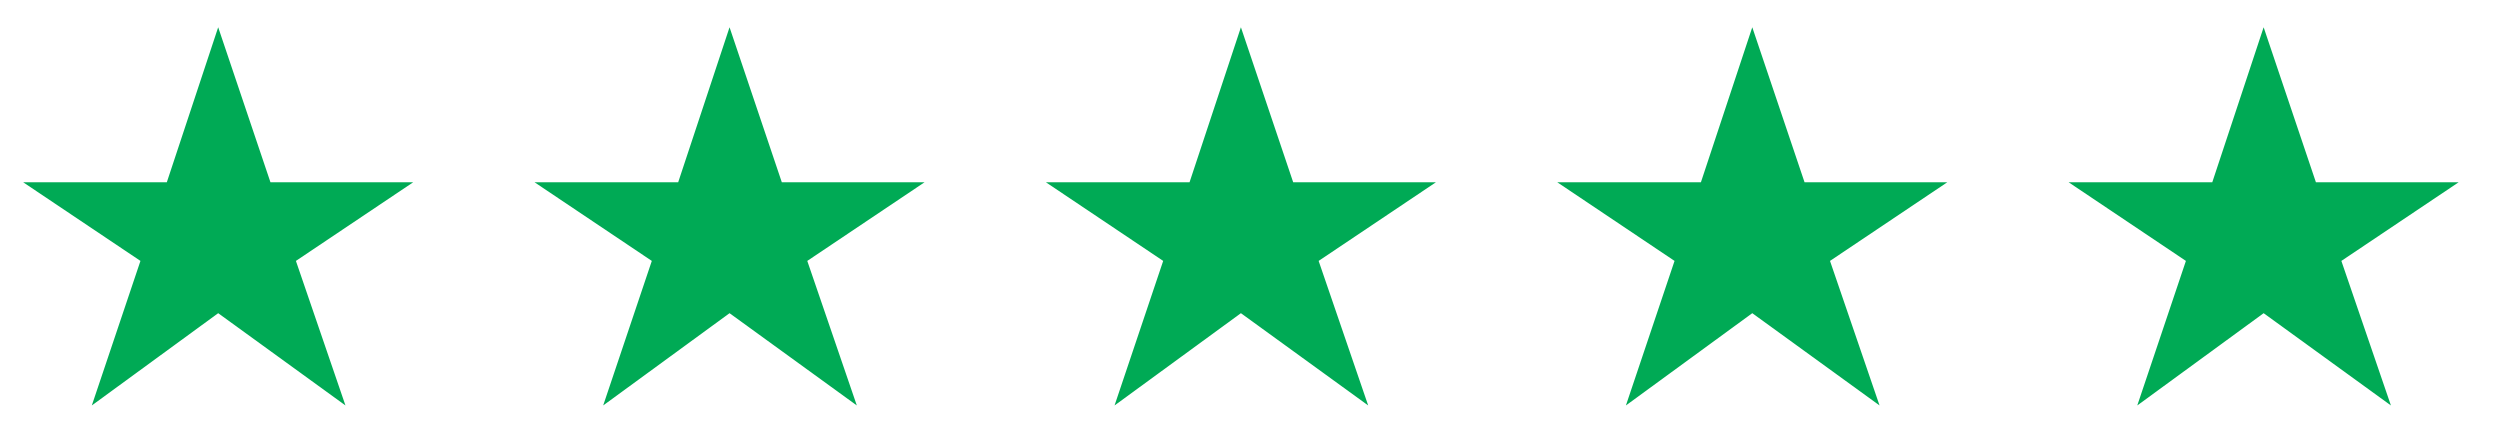 <svg width="88" height="15" viewBox="0 0 88 15" fill="none" xmlns="http://www.w3.org/2000/svg">
<path d="M3.232 14.272L4.944 9.184L0.816 6.416H5.872L7.68 0.96L9.52 6.416H14.544L10.416 9.184L12.16 14.272L7.68 11.024L3.232 14.272Z" fill="#00AA55"/>
<path d="M21.232 14.272L22.944 9.184L18.816 6.416H23.872L25.68 0.96L27.52 6.416H32.544L28.416 9.184L30.16 14.272L25.68 11.024L21.232 14.272Z" fill="#00AA55"/>
<path d="M39.232 14.272L40.944 9.184L36.816 6.416H41.872L43.68 0.96L45.52 6.416H50.544L46.416 9.184L48.16 14.272L43.68 11.024L39.232 14.272Z" fill="#00AA55"/>
<path d="M57.232 14.272L58.944 9.184L54.816 6.416H59.872L61.68 0.96L63.52 6.416H68.544L64.416 9.184L66.16 14.272L61.68 11.024L57.232 14.272Z" fill="#00AA55"/>
<path d="M75.232 14.272L76.944 9.184L72.816 6.416H77.872L79.68 0.96L81.52 6.416H86.544L82.416 9.184L84.16 14.272L79.68 11.024L75.232 14.272Z" fill="#00AA55"/>
</svg>
